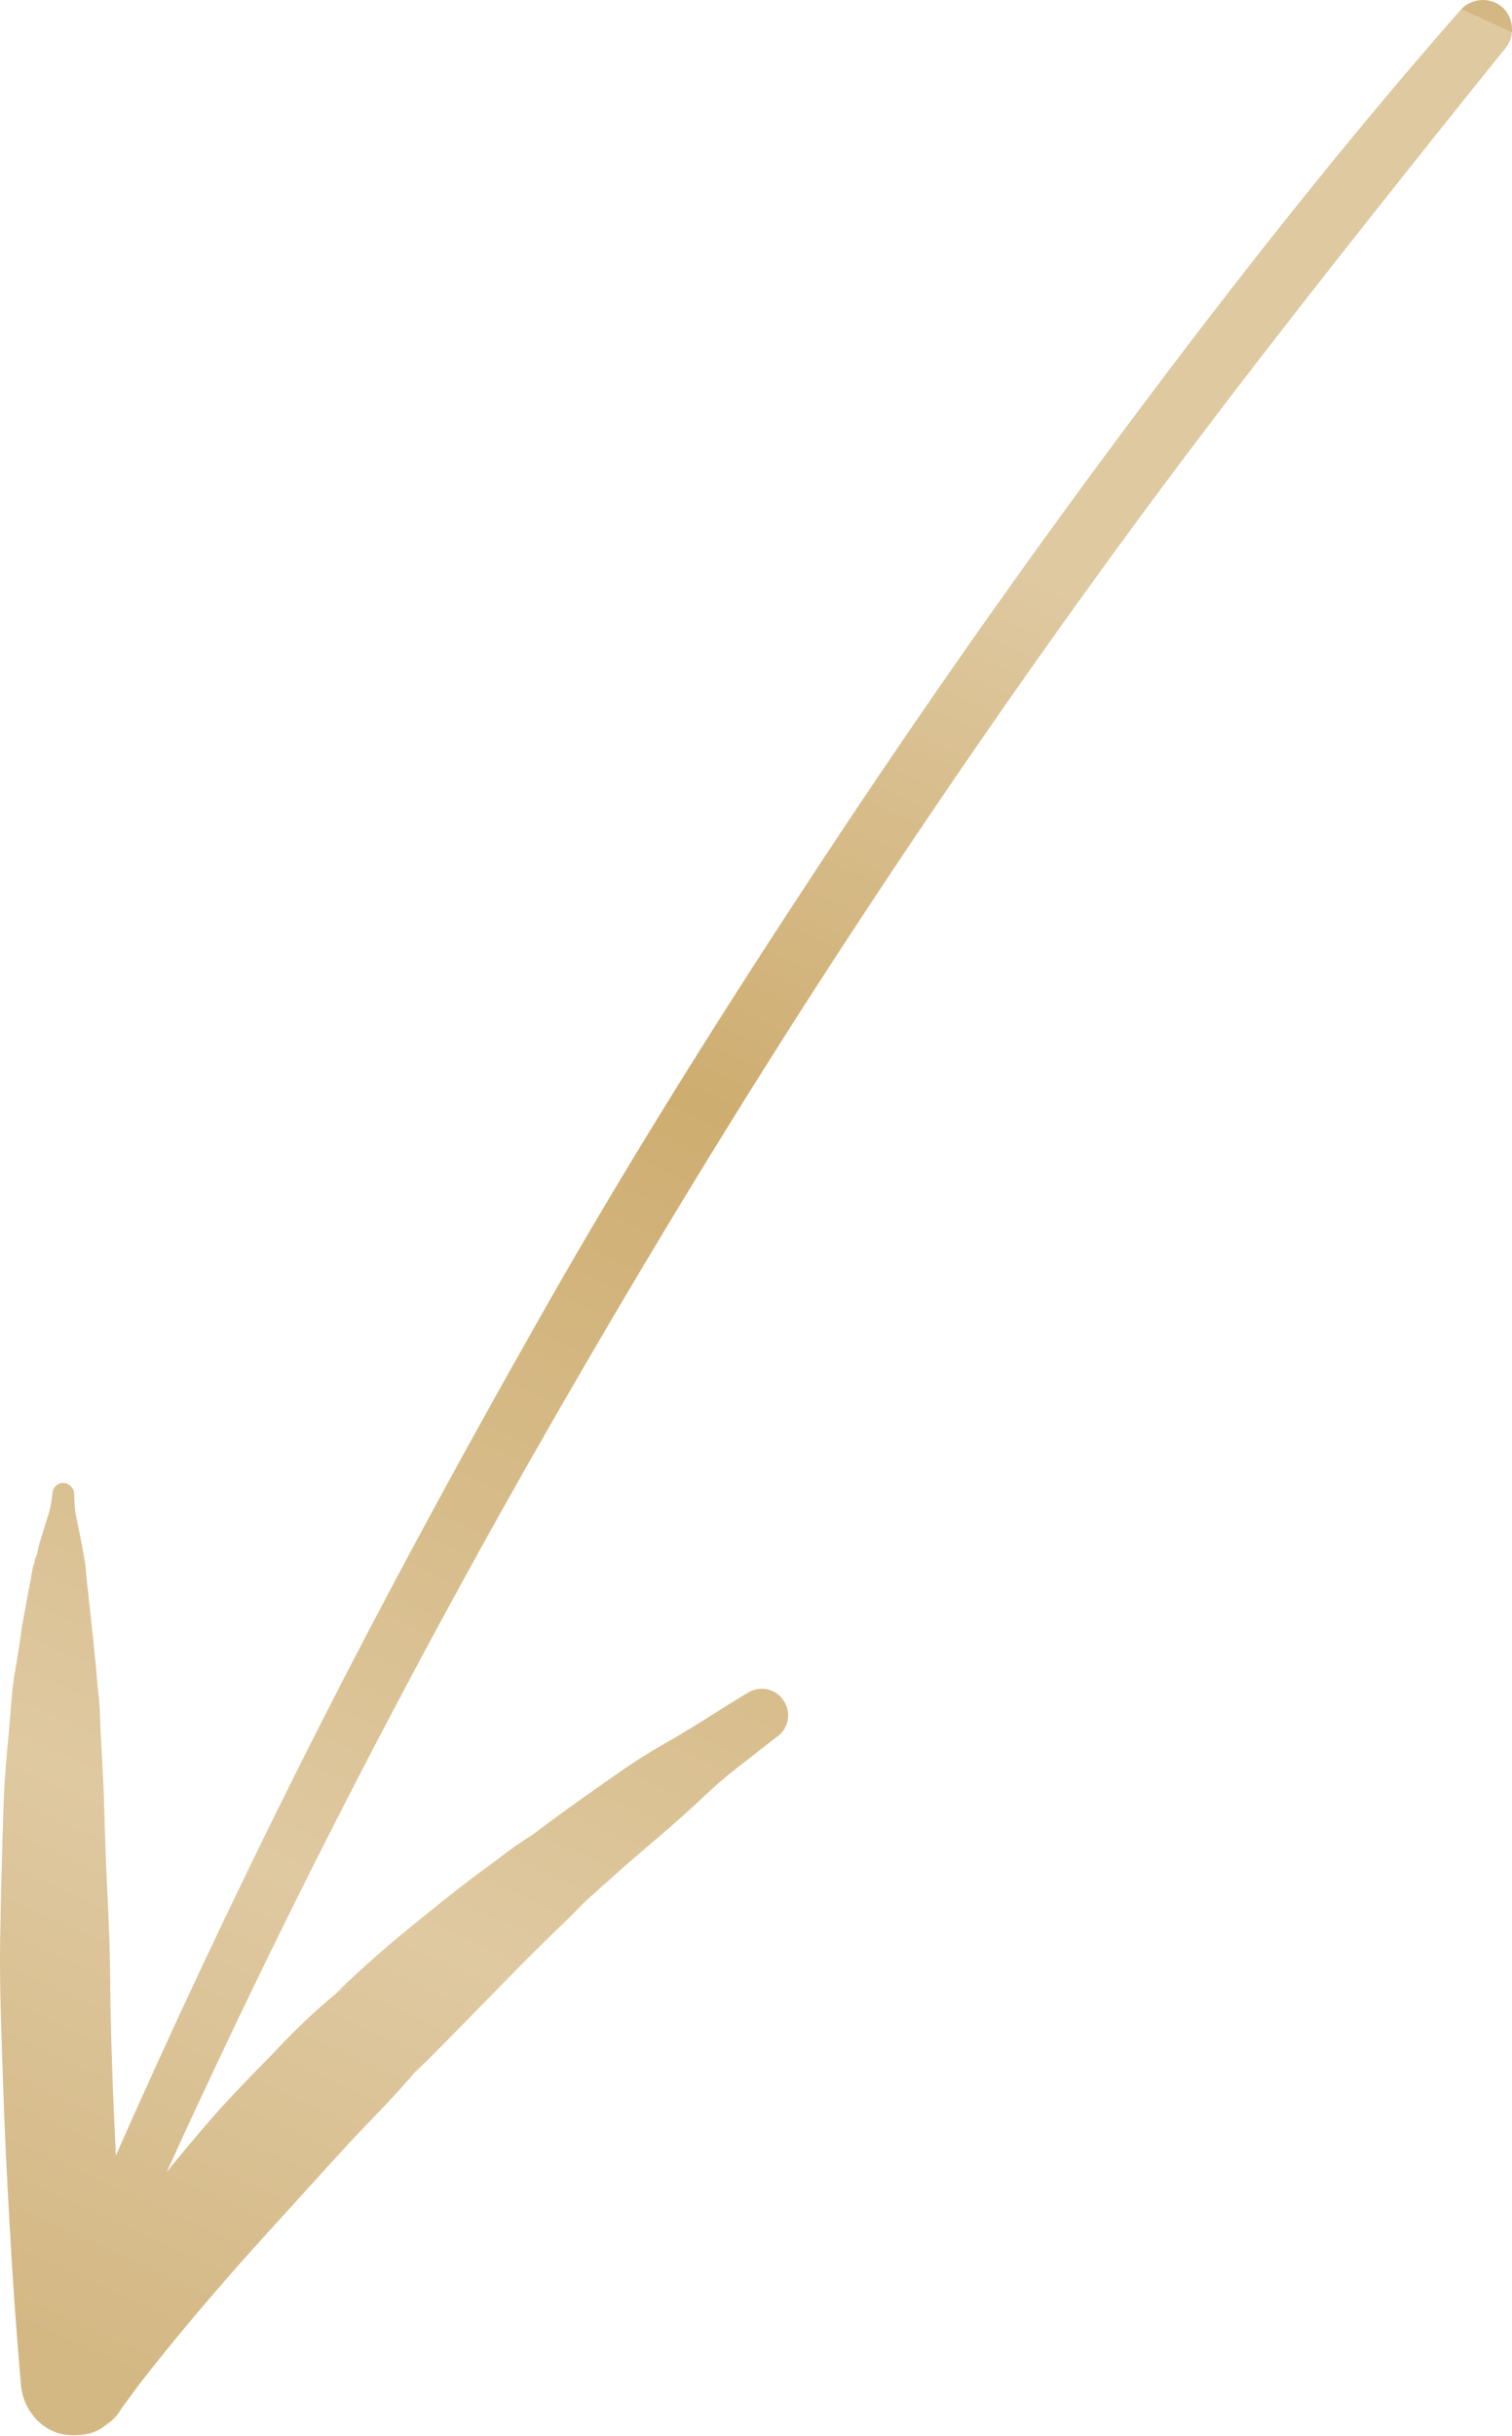 <?xml version="1.0" encoding="UTF-8"?> <svg xmlns="http://www.w3.org/2000/svg" width="277" height="446" viewBox="0 0 277 446" fill="none"> <path d="M267.753 1.626C246.213 26.125 226.069 51.729 206.489 77.956C186.91 104.183 168.476 130.475 150.689 157.44C132.903 184.404 115.671 211.688 99.743 239.726C83.814 267.763 68.279 296.399 53.8 325.385C42.395 348.214 31.539 371.286 21.233 394.602L20.845 386.372C20.512 378.175 20.234 370.009 20.183 361.9C20.131 353.791 19.544 345.521 19.283 337.328C19.142 332.704 19.045 328.068 18.777 323.408L18.395 316.449C18.369 313.858 18.196 311.271 17.876 308.702C17.691 306.845 17.602 304.821 17.376 303.164C17.149 301.506 17.166 300.324 16.938 298.927C16.703 296.706 16.485 294.458 16.196 292.206L16.278 292.961L16.254 292.425L16.167 291.743L15.961 289.986L15.652 286.679C15.586 285.897 15.389 285.15 15.279 284.379L15.13 283.548C15.092 283.229 15.097 283.157 15.13 283.548C14.909 282.266 14.655 281.04 14.39 279.77C14.125 278.5 13.944 277.725 13.78 276.663C13.665 275.601 13.603 274.533 13.593 273.464C13.574 272.983 13.388 272.525 13.066 272.169C12.745 271.813 12.308 271.583 11.833 271.517C11.356 271.451 10.871 271.563 10.469 271.833C10.068 272.103 9.779 272.511 9.658 272.979C9.542 274.216 9.34 275.443 9.054 276.652C8.792 277.618 8.426 278.635 8.132 279.657C7.838 280.679 7.472 281.696 7.158 282.818L6.795 284.47L6.634 284.749C6.457 285.056 6.521 284.945 6.844 284.386L6.381 285.571L6.267 286.474C6.292 285.855 6.09 286.781 6.041 286.865L5.913 287.535L5.622 289.192L4.981 292.545C4.589 294.888 4.023 297.278 3.774 299.63L3.31 302.676C2.905 305.234 2.369 307.829 2.179 310.4L1.654 316.688C1.284 320.979 0.843 325.267 0.687 329.57C0.385 338.208 0.163 346.854 0.022 355.51C-0.102 364.114 0.292 372.719 0.558 381.288C0.825 389.856 1.263 398.449 1.744 407.03C2.27 416.667 2.951 426.331 3.789 436.024C3.858 438.164 4.575 440.228 5.846 441.94C7.136 443.732 9.003 445.021 11.135 445.589C12.813 445.93 14.546 445.916 16.224 445.549C17.48 445.25 18.644 444.643 19.611 443.781C20.728 443.057 21.645 442.063 22.279 440.891L25.687 436.268C31.548 428.743 37.709 421.465 44.005 414.339C47.391 410.523 50.817 406.767 54.243 403.011C57.669 399.255 60.882 395.675 64.32 391.962C68.82 387.114 73.681 382.474 77.626 377.305L75.951 379.502C84.48 371.134 92.63 362.398 101.17 354.074L104.336 351.025C105.406 350.004 106.354 348.875 107.435 347.899L114.148 341.908C118.574 338.022 123.177 334.275 127.496 330.253C129.94 327.941 132.412 325.645 134.977 323.7L142.925 317.491C143.395 317.036 143.767 316.491 144.02 315.887C144.273 315.284 144.401 314.637 144.395 313.984C144.373 312.94 144.024 311.931 143.398 311.1C142.7 310.155 141.679 309.502 140.529 309.263C139.38 309.025 138.18 309.217 137.157 309.805C134.499 311.398 131.881 313.051 129.263 314.704C126.644 316.357 123.986 317.95 121.289 319.483C118.592 321.017 116.002 322.686 113.462 324.459C110.922 326.232 108.382 328.005 105.87 329.794C103.358 331.583 100.346 333.79 97.645 335.843C95.495 337.172 93.423 338.623 91.438 340.189L88.605 342.277C83.8 345.796 79.121 349.61 74.501 353.384C69.882 357.158 65.772 360.818 61.656 364.808L63.769 363.198C58.8 367.1 54.161 371.408 49.899 376.078C45.986 380.037 42.101 384.012 38.51 388.119C35.829 391.226 33.187 394.392 30.557 397.602C39.102 378.83 48.011 360.219 57.283 341.768C71.797 312.914 87.125 284.53 103.266 256.616C119.389 228.691 136.149 201.134 153.797 174.09C171.445 147.045 189.841 120.433 208.909 94.581C227.976 68.728 247.853 43.716 267.845 18.695L275.419 9.291C276.421 8.252 276.988 6.867 277.001 5.425C277.014 3.983 276.472 2.595 275.488 1.55C274.453 0.542 273.061 -0.014 271.614 5.09449e-05C270.168 0.014 268.781 0.598 267.753 1.626Z" fill="url(#paint0_linear_360_6335)"></path> <defs> <linearGradient id="paint0_linear_360_6335" x1="40.58" y1="442.812" x2="246.634" y2="-7.954" gradientUnits="userSpaceOnUse"> <stop stop-color="#D4B884"></stop> <stop offset="0.193" stop-color="#DFC9A1"></stop> <stop offset="0.516" stop-color="#CEAD70"></stop> <stop offset="0.745" stop-color="#DFC9A1"></stop> <stop offset="1" stop-color="#DFC9A1"></stop> <stop offset="1" stop-color="#D4B884"></stop> </linearGradient> </defs> </svg> 
